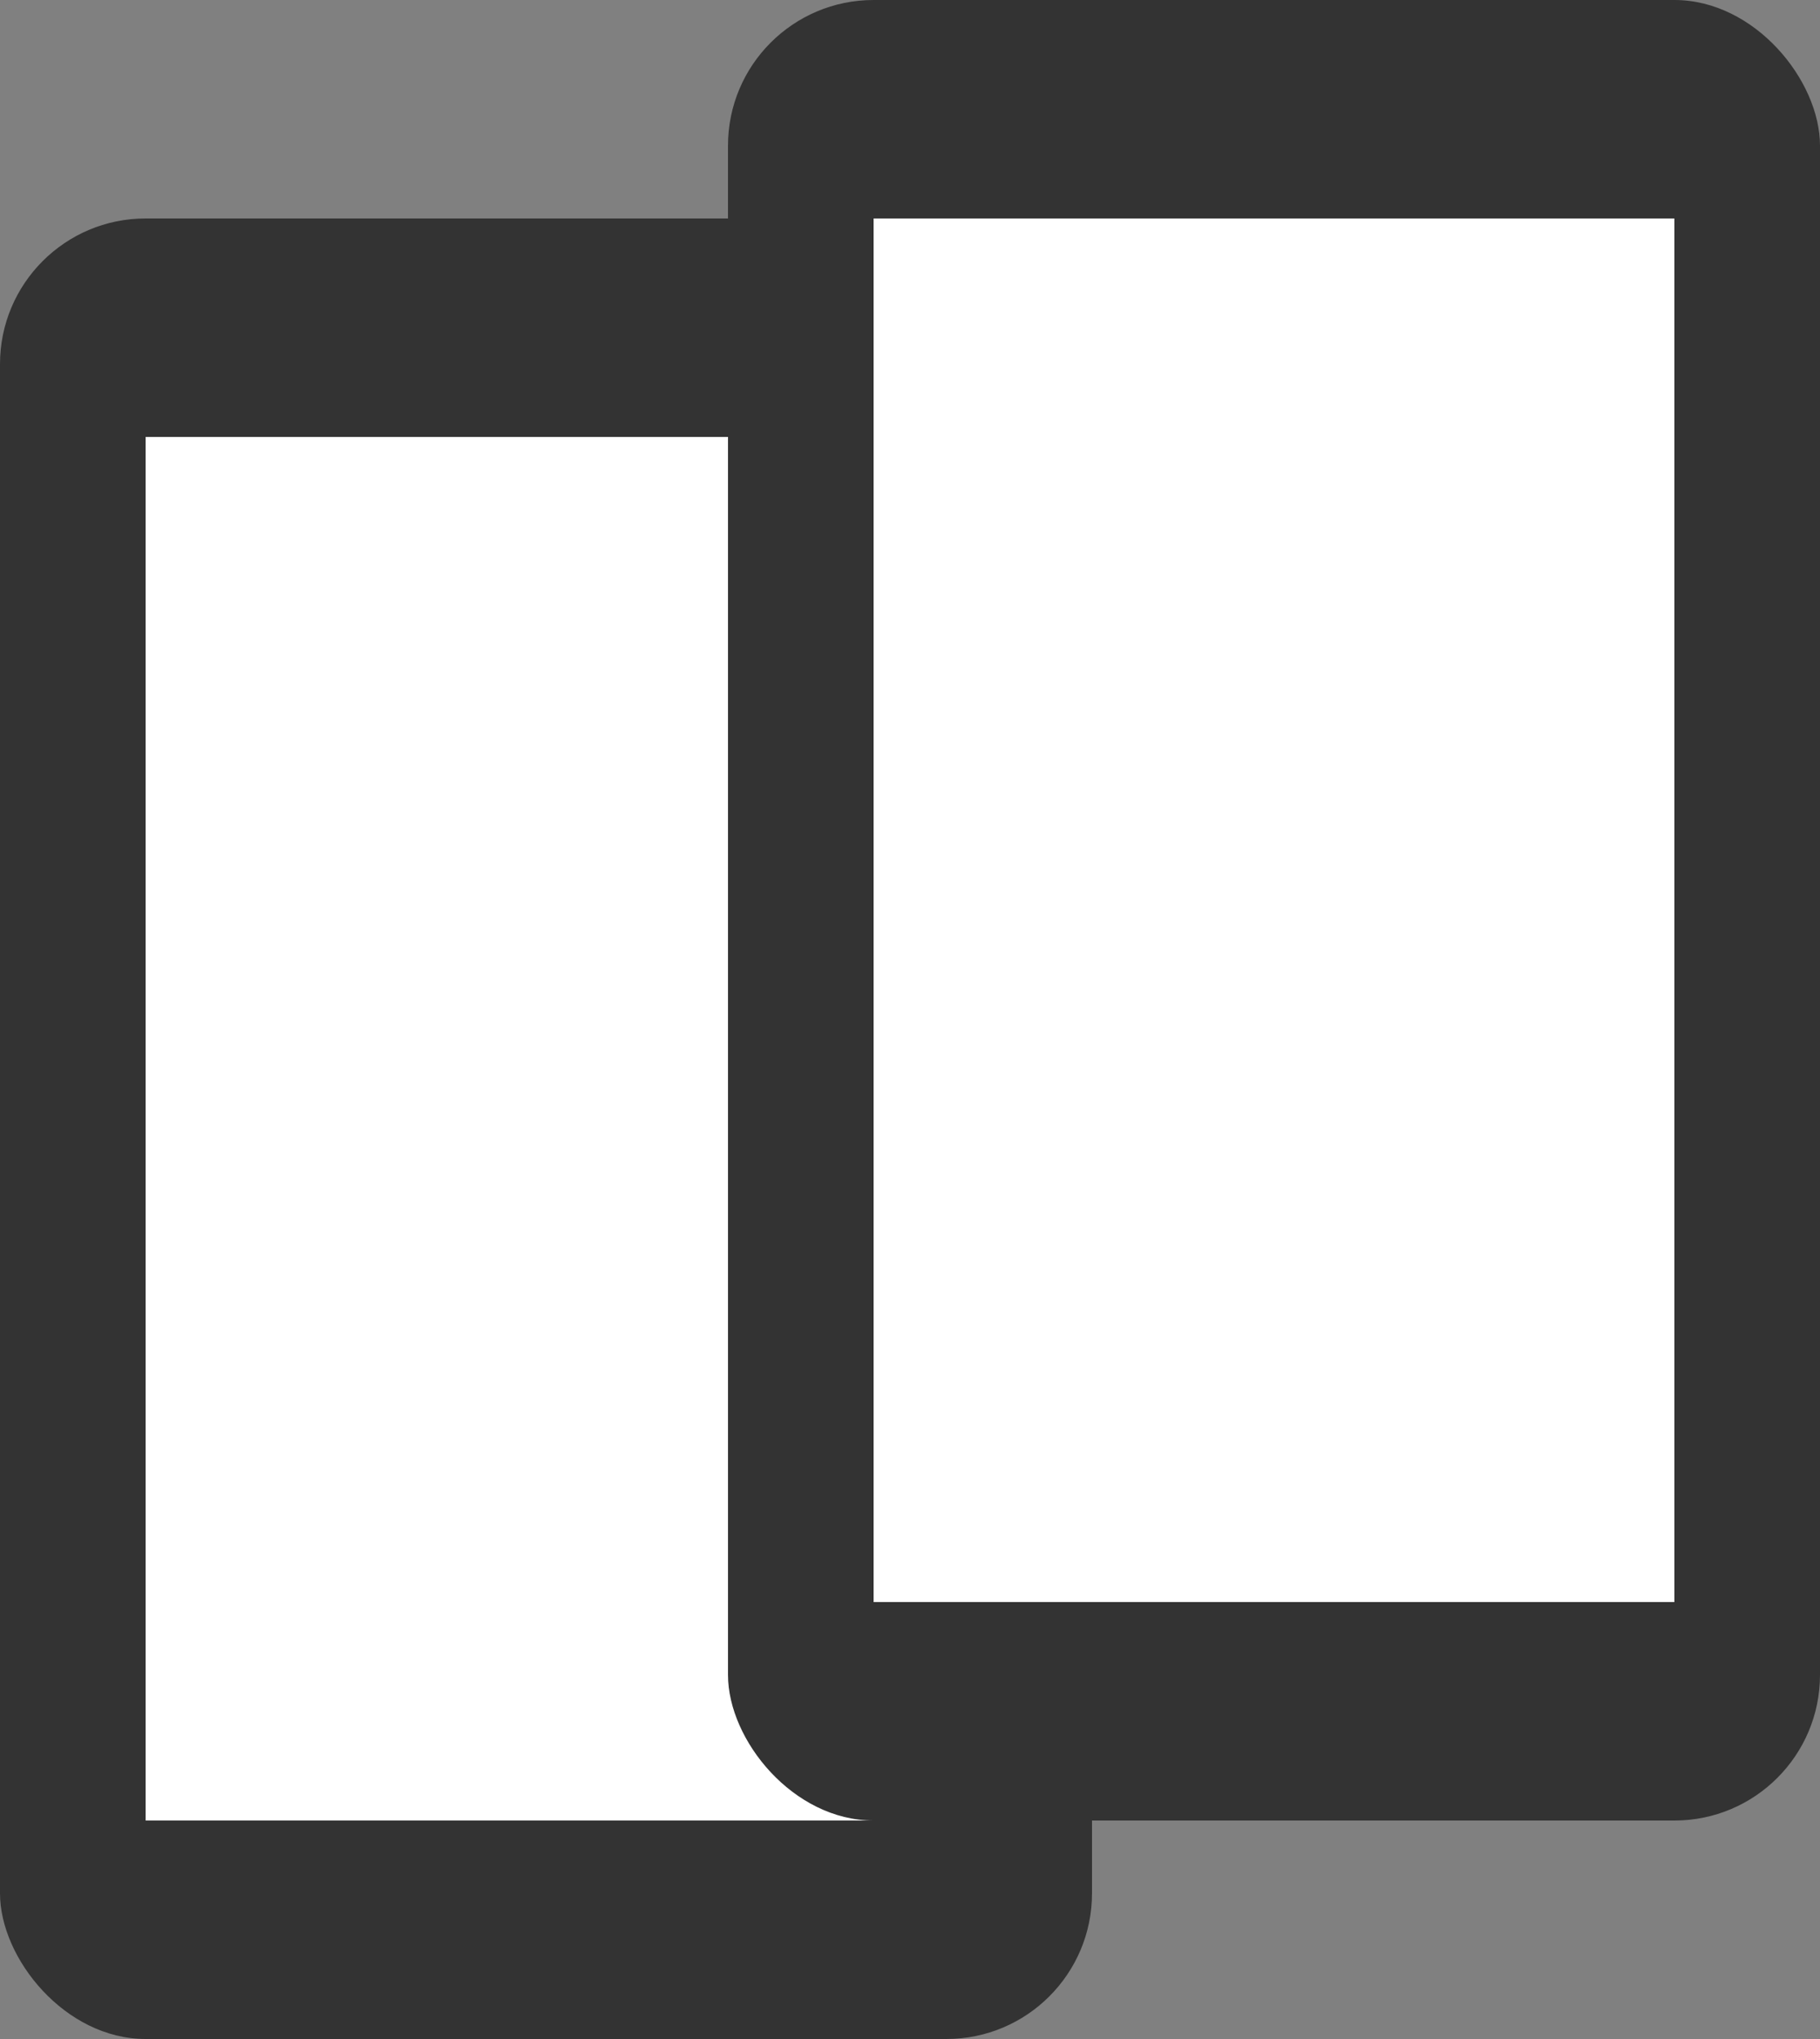 <?xml version="1.0" encoding="UTF-8"?>
<svg viewBox="0 0 25 28" version="1.1" xmlns="http://www.w3.org/2000/svg" xmlns:xlink="http://www.w3.org/1999/xlink">
    <rect x="0" y="0" width="25" height="28" fill="#808080" stroke="none"/>
    <!-- Generator: Sketch 52.2 (67145) - http://www.bohemiancoding.com/sketch -->
    <title>Device icon</title>
    <desc>Created with Sketch.</desc>
    <g id="GreenBe-marketing-site" stroke="none" stroke-width="1" fill="none" fill-rule="evenodd">
        <g id="Customer-page-2" transform="translate(-722, -288)" fill-rule="nonzero">
            <g id="Header">
                <g id="Device-icon" transform="translate(722, 288)">
                    <g id="Device-1" transform="translate(0, 3)">
                        <rect id="Rectangle-10" fill="#333333" x="0" y="0" width="15" height="25" rx="2"></rect>
                        <rect id="Rectangle-10" fill="#FFFFFF" x="2" y="3" width="11" height="19"></rect>
                    </g>
                    <g id="Device-2" transform="translate(10, 0)">
                        <rect id="Rectangle-10" fill="#333333" x="0" y="0" width="15" height="25" rx="2"></rect>
                        <rect id="Rectangle-10" fill="#FFFFFF" x="2" y="3" width="11" height="19"></rect>
                    </g>
                </g>
            </g>
        </g>
    </g>
</svg>